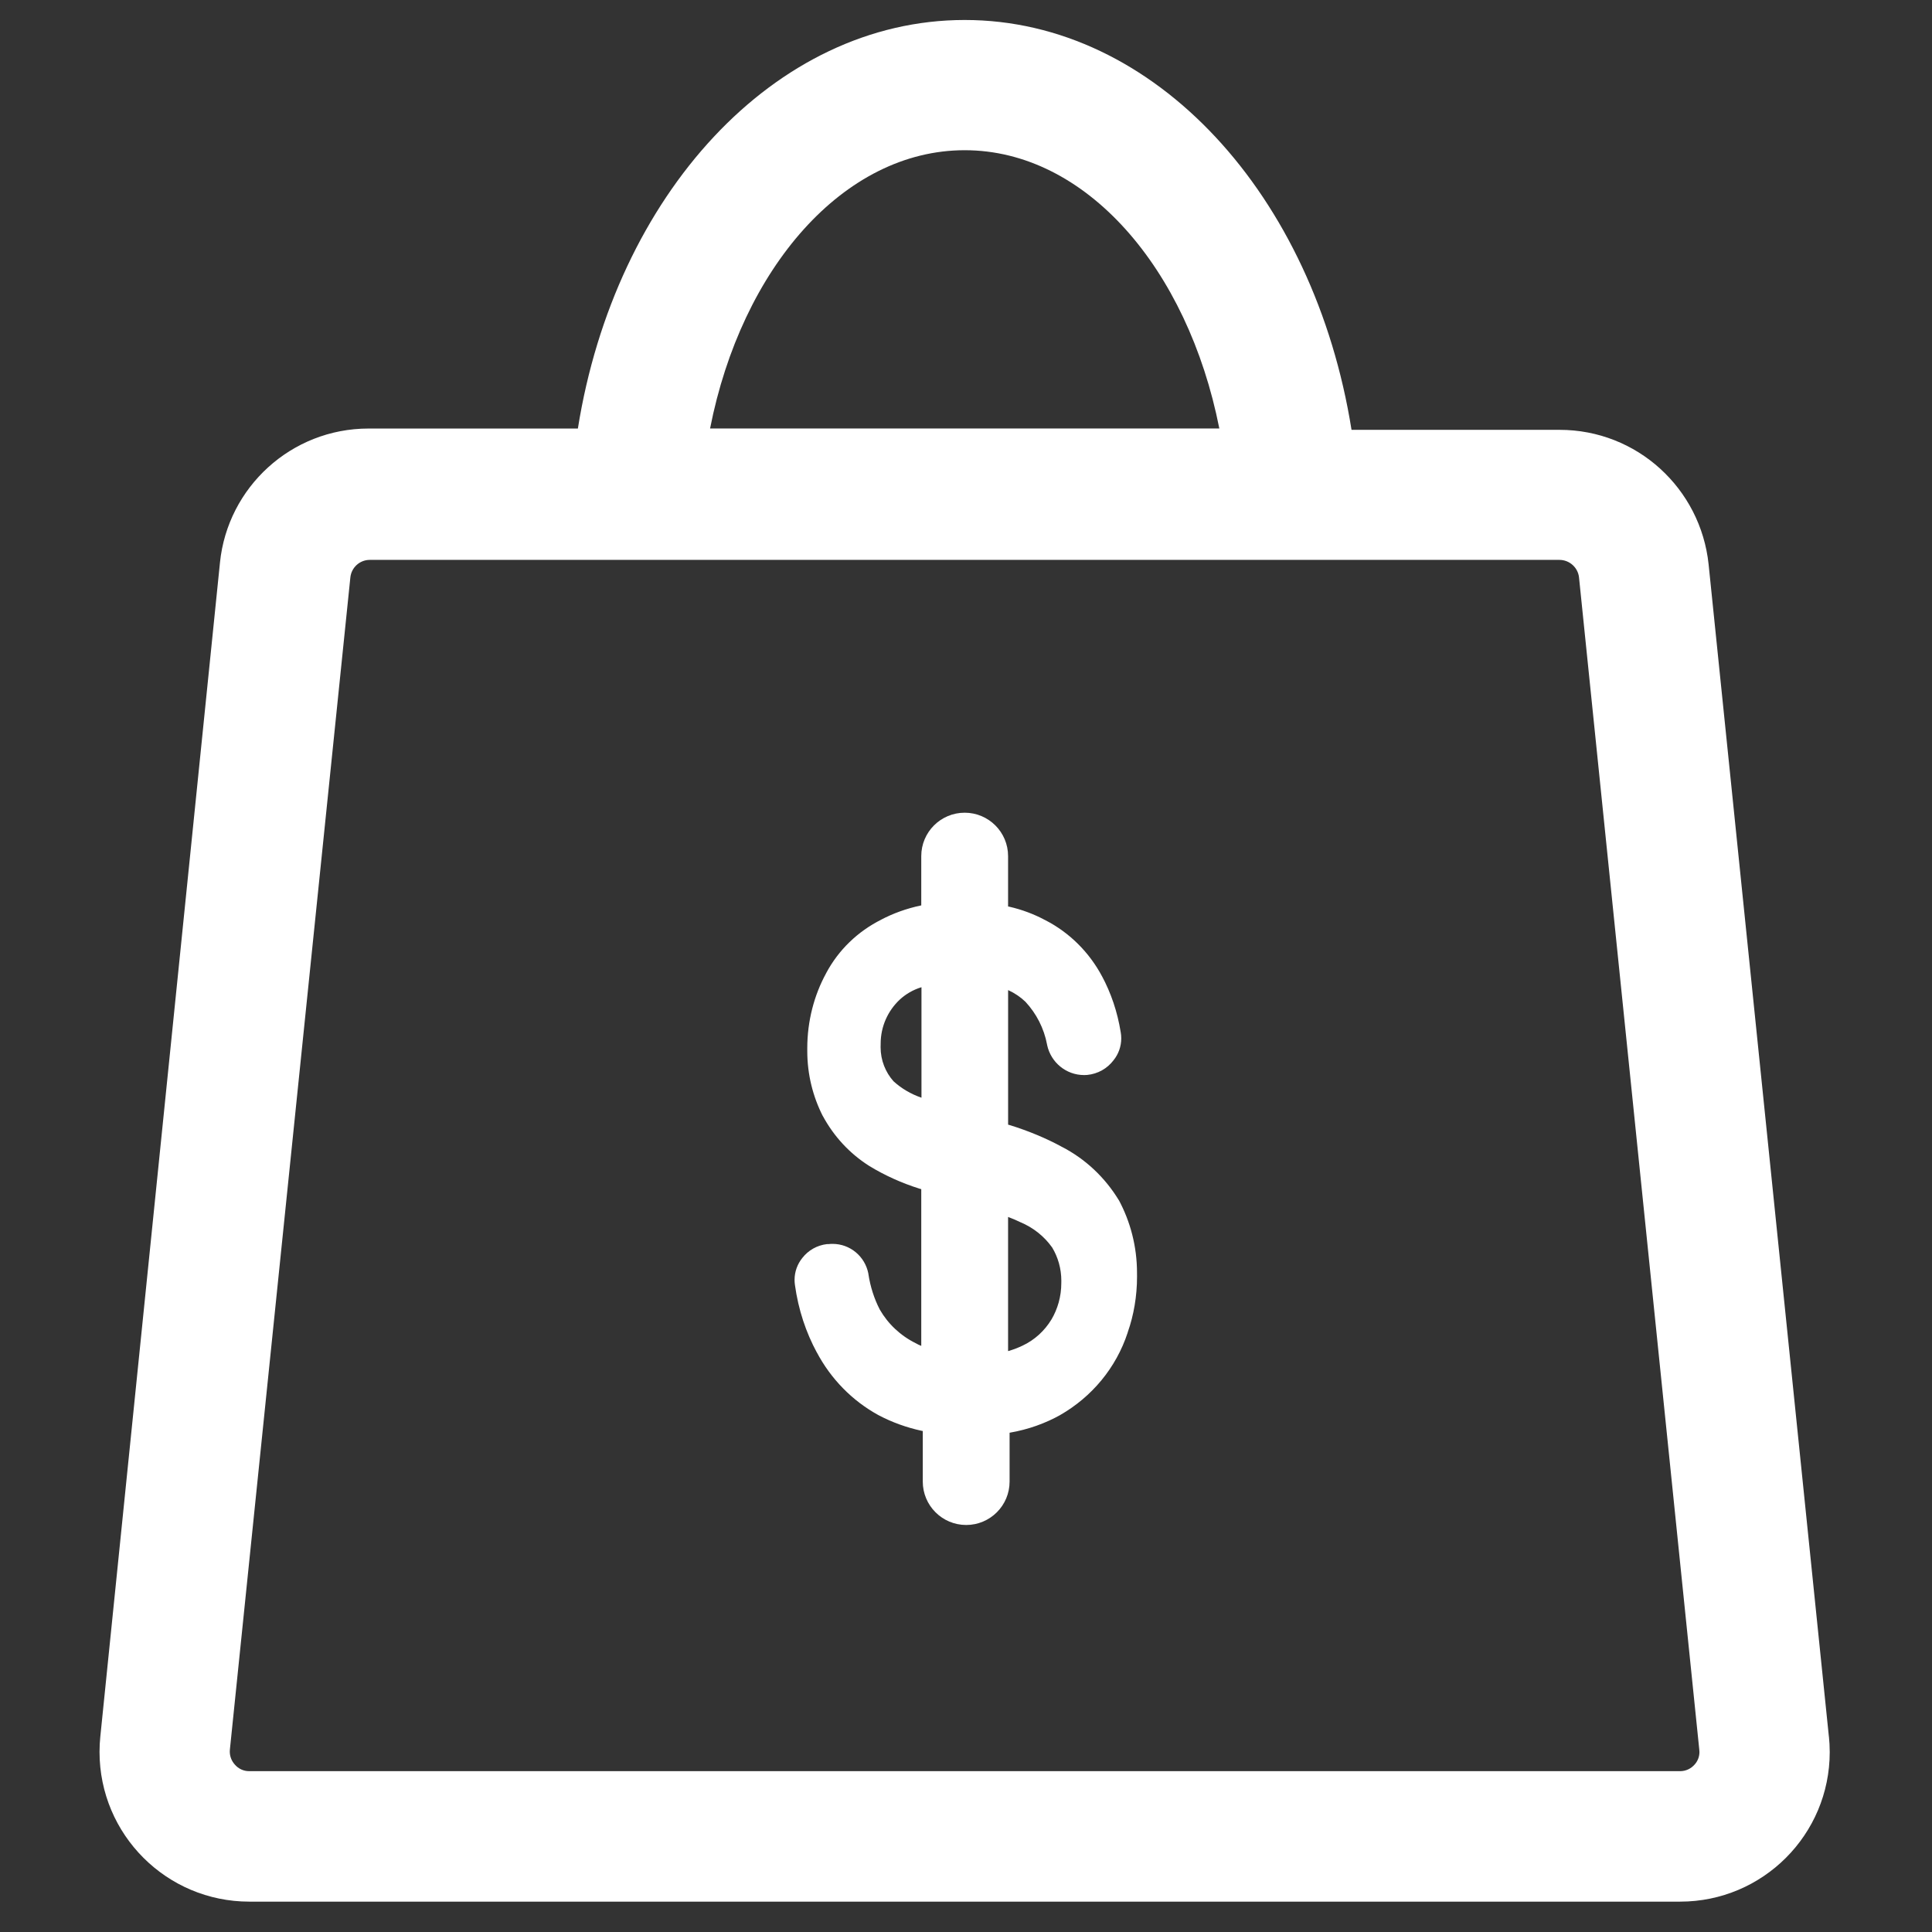 <!-- Generated by IcoMoon.io -->
<svg version="1.1" xmlns="http://www.w3.org/2000/svg" width="64" height="64" viewBox="0 0 64 64">
<rect x="0" y="0" width="64" height="64" fill="#333333" stroke="none"/>
<title>duty-free</title>
<path fill="#fff" d="M60.584 57.528l-3.984-38.831c-0.264-2.515-2.373-4.458-4.936-4.458-0.001 0-0.003 0-0.004 0h-6.889c-1.237-7.766-6.508-13.577-12.814-13.577s-11.585 5.81-12.814 13.534h-6.918c-0.005 0-0.011 0-0.017 0-2.56 0-4.666 1.945-4.921 4.437l-0.002 0.021-3.962 38.875c-0.016 0.151-0.026 0.326-0.026 0.503 0 2.74 2.221 4.962 4.962 4.962 0.001 0 0.003 0 0.004 0h47.389c0.001 0 0.003 0 0.005 0 2.736 0 4.955-2.218 4.955-4.955 0-0.18-0.010-0.357-0.028-0.532l0.002 0.022zM31.957 4.976c4.005 0 7.385 3.905 8.435 9.219h-16.87c1.043-5.314 4.43-9.219 8.435-9.219zM56.133 58.456c-0.117 0.133-0.287 0.216-0.476 0.216-0.002 0-0.004 0-0.006 0h-47.388c-0.004 0-0.008 0-0.012 0-0.187 0-0.355-0.083-0.469-0.215l-0.001-0.001c-0.104-0.114-0.169-0.266-0.169-0.433 0-0.022 0.001-0.044 0.003-0.066l-0 0.003 3.991-38.831c0.034-0.328 0.309-0.582 0.644-0.582 0.001 0 0.002 0 0.003 0h39.407c0.335 0.002 0.61 0.254 0.647 0.579l0 0.003 3.984 38.831c0.003 0.023 0.005 0.050 0.005 0.078 0 0.162-0.062 0.309-0.163 0.419l0-0z"></path>
<path fill="#fff" d="M35.15 37.976c-0.497-0.269-1.079-0.513-1.685-0.701l-0.070-0.019v-4.458c0.222 0.101 0.412 0.231 0.576 0.389l-0.001-0.001c0.36 0.388 0.614 0.877 0.716 1.42l0.003 0.018c0.125 0.569 0.625 0.989 1.224 0.989 0.035 0 0.070-0.001 0.104-0.004l-0.005 0c0.36-0.034 0.671-0.217 0.875-0.486l0.002-0.003c0.158-0.196 0.254-0.449 0.254-0.724 0-0.069-0.006-0.138-0.018-0.204l0.001 0.007c-0.111-0.689-0.324-1.308-0.627-1.873l0.016 0.032c-0.431-0.815-1.085-1.462-1.881-1.873l-0.025-0.012c-0.35-0.188-0.755-0.342-1.182-0.439l-0.033-0.006v-1.668c0-0.794-0.644-1.438-1.438-1.438s-1.438 0.644-1.438 1.438v0 1.632c-0.497 0.105-0.936 0.266-1.344 0.481l0.028-0.013c-0.793 0.395-1.425 1.012-1.83 1.768l-0.011 0.022c-0.39 0.717-0.619 1.569-0.619 2.476 0 0.009 0 0.019 0 0.028v-0.001c-0 0.019-0 0.041-0 0.064 0 0.782 0.189 1.52 0.523 2.171l-0.012-0.027c0.371 0.69 0.898 1.253 1.535 1.658l0.018 0.011c0.491 0.3 1.058 0.559 1.657 0.747l0.055 0.015v5.192c-0.071-0.028-0.13-0.057-0.186-0.090l0.007 0.004c-0.51-0.252-0.92-0.64-1.194-1.115l-0.007-0.014c-0.177-0.344-0.308-0.743-0.371-1.165l-0.003-0.022c-0.112-0.561-0.6-0.977-1.186-0.977-0.043 0-0.086 0.002-0.128 0.007l0.005-0h-0.058c-0.335 0.039-0.624 0.209-0.818 0.458l-0.002 0.003c-0.159 0.197-0.256 0.45-0.256 0.725 0 0.056 0.004 0.111 0.012 0.165l-0.001-0.006c0.114 0.832 0.367 1.584 0.736 2.264l-0.017-0.035c0.475 0.9 1.186 1.62 2.052 2.094l0.026 0.013c0.415 0.218 0.895 0.395 1.401 0.504l0.038 0.007v1.675c0 0.794 0.644 1.438 1.438 1.438s1.438-0.644 1.438-1.438v0-1.618c0.626-0.108 1.187-0.312 1.695-0.596l-0.027 0.014c1.062-0.607 1.861-1.572 2.241-2.727l0.010-0.035c0.192-0.546 0.303-1.175 0.303-1.83 0-0.026-0-0.053-0.001-0.079l0 0.004c0-0.013 0-0.028 0-0.044 0-0.879-0.221-1.706-0.61-2.428l0.013 0.027c-0.464-0.766-1.116-1.377-1.894-1.778l-0.026-0.012zM29.598 35.818c-0.265-0.299-0.427-0.694-0.427-1.128 0-0.031 0.001-0.061 0.002-0.092l-0 0.004c-0-0.009-0-0.019-0-0.029 0-0.575 0.243-1.094 0.632-1.459l0.001-0.001c0.199-0.183 0.44-0.324 0.706-0.406l0.013-0.004v3.66c-0.359-0.124-0.669-0.31-0.93-0.548l0.002 0.002zM33.798 40.485c0.434 0.182 0.792 0.47 1.052 0.834l0.005 0.007c0.19 0.315 0.303 0.695 0.303 1.102 0 0.020-0 0.039-0.001 0.059l0-0.003c0 0.006 0 0.013 0 0.020 0 0.443-0.12 0.858-0.33 1.213l0.006-0.011c-0.232 0.384-0.566 0.686-0.964 0.872l-0.014 0.006c-0.127 0.061-0.28 0.12-0.438 0.167l-0.023 0.006v-4.444c0.166 0.062 0.299 0.12 0.428 0.184l-0.026-0.012z"></path>
</svg>
